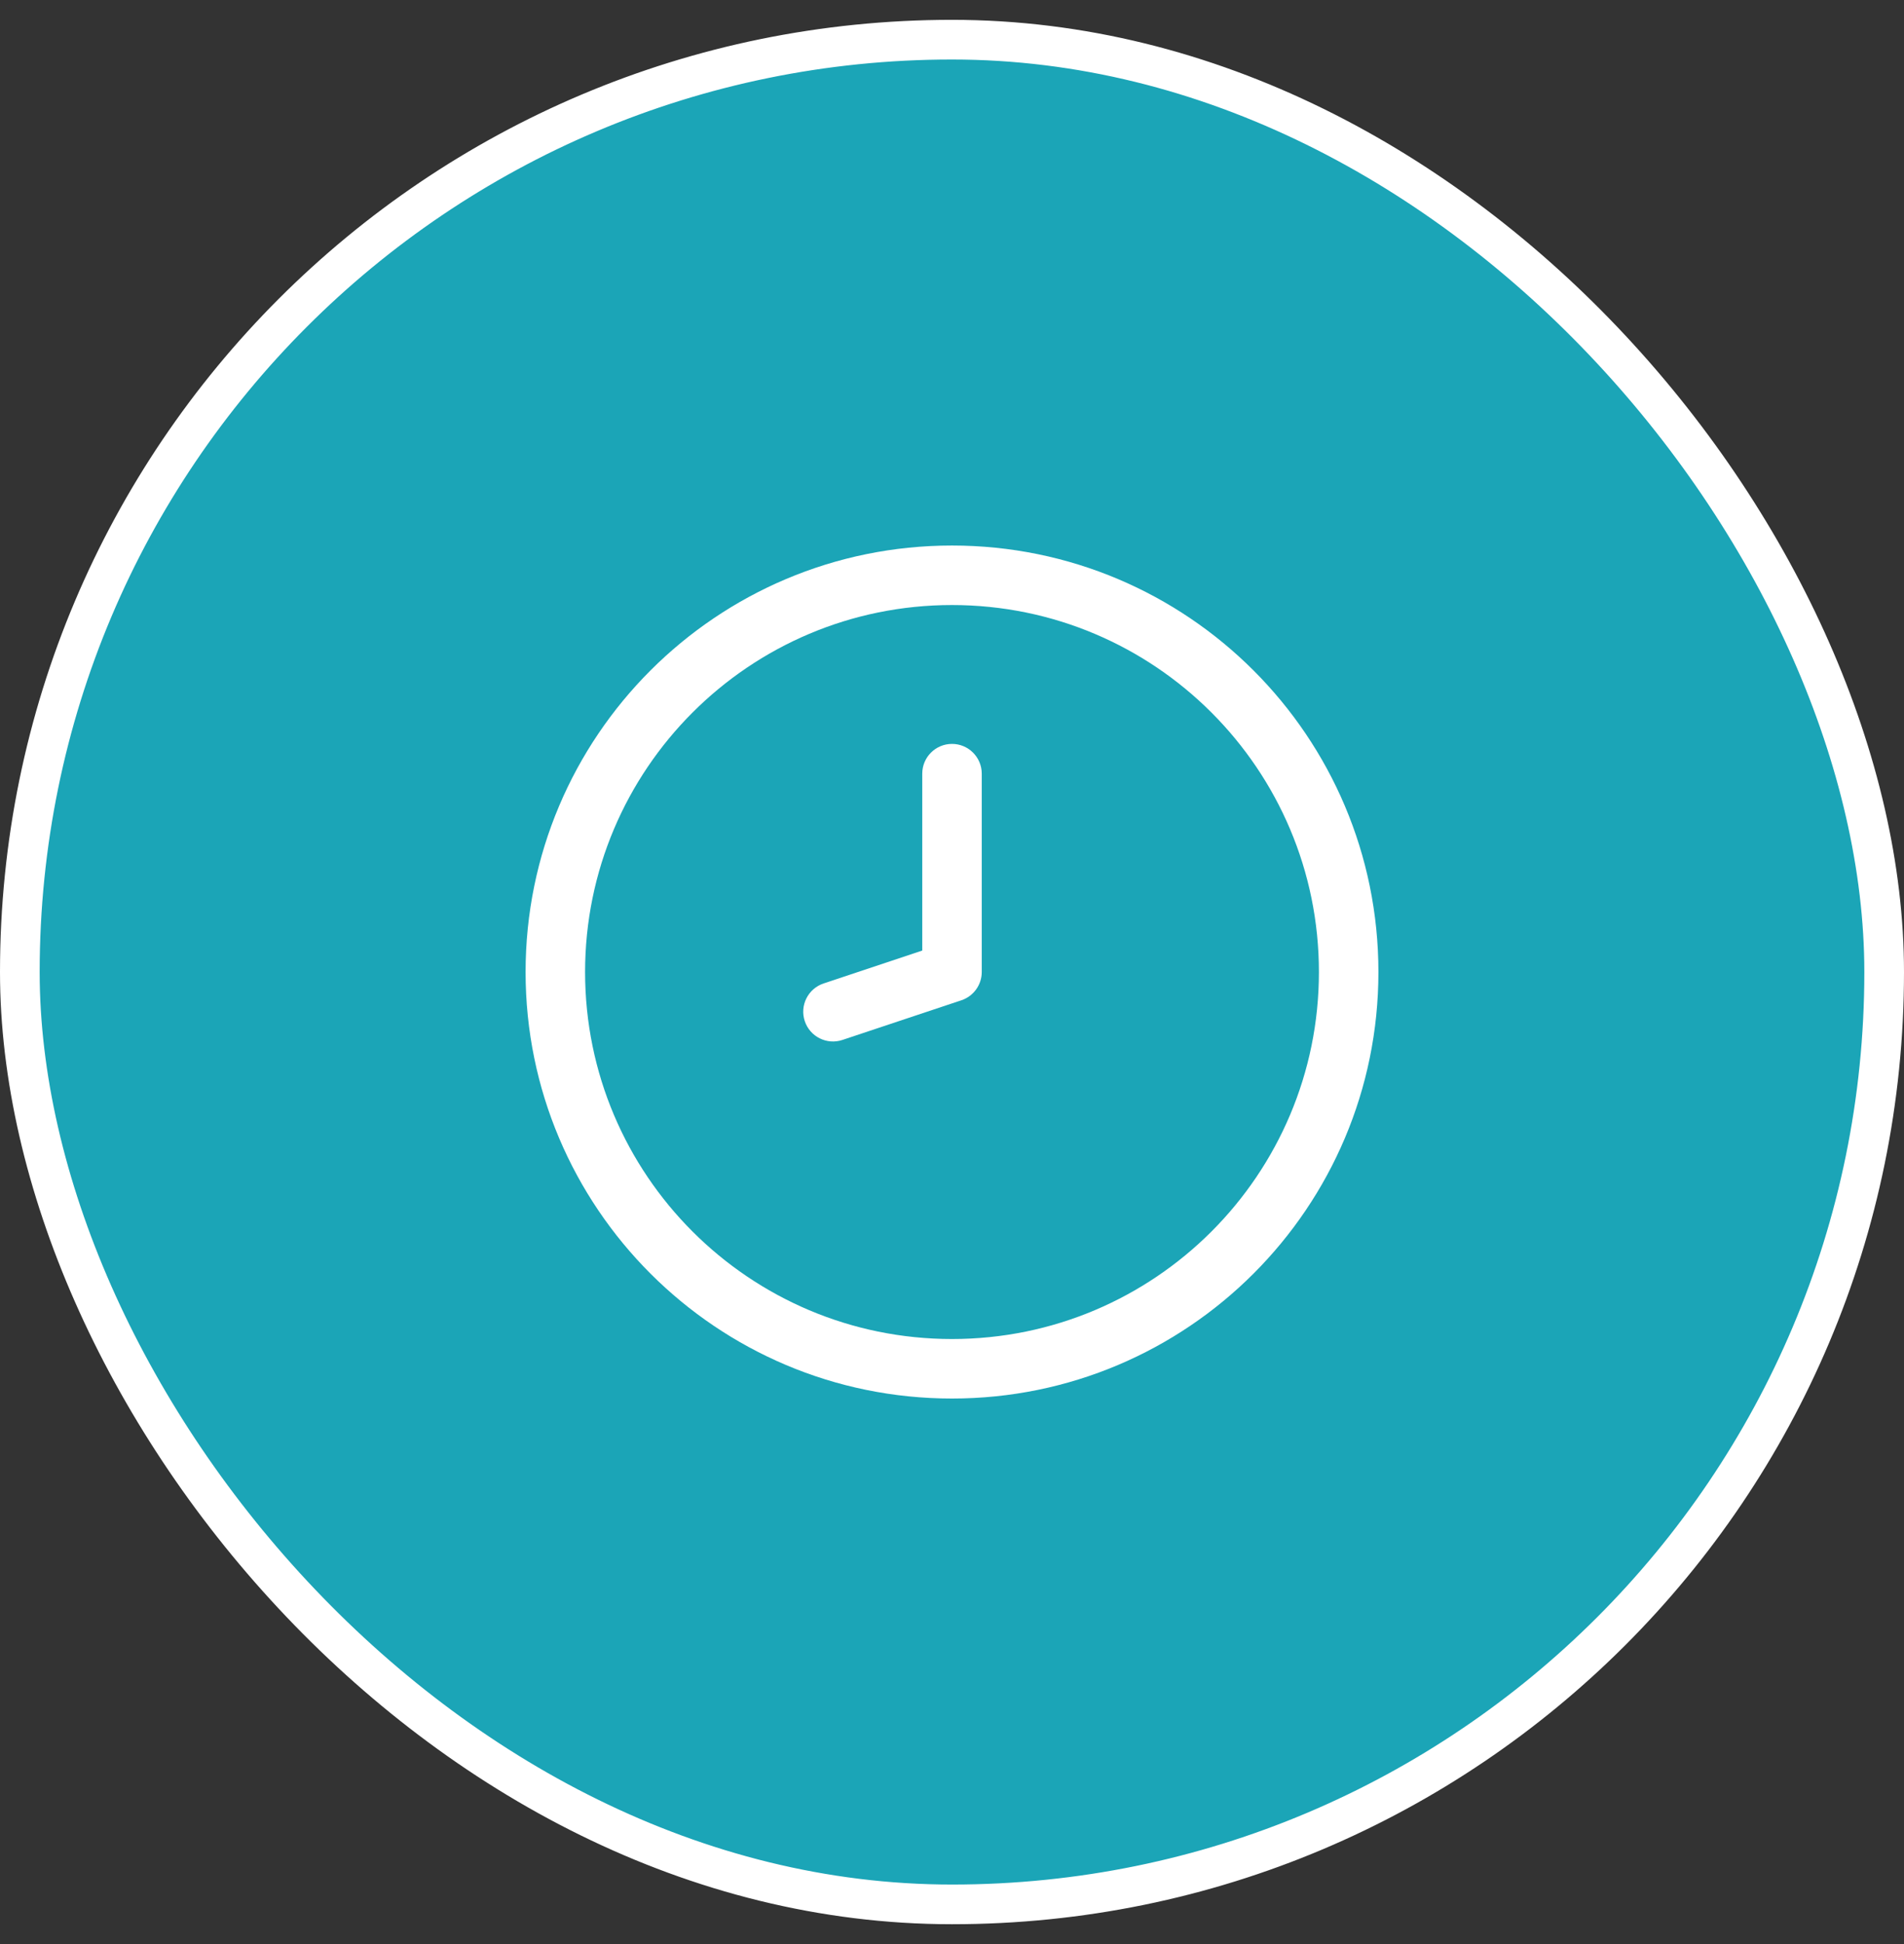 <svg xmlns="http://www.w3.org/2000/svg" fill="none" viewBox="0 0 48 49" height="49" width="48">
<rect x="0" y="0" width="48" height="49" fill="#333333" stroke="none"/>
<rect fill="#1BA5B7" rx="23.5" height="47" width="47" y="1" x="0.5"></rect>
<rect stroke="white" rx="23.5" height="47" width="47" y="1" x="0.5"></rect>
<path fill="white" d="M24 15.25C29.109 15.25 33.25 19.391 33.25 24.5C33.25 29.609 29.109 33.75 24 33.75C18.891 33.75 14.75 29.609 14.75 24.5C14.75 19.391 18.891 15.25 24 15.25ZM34.75 24.5C34.75 18.563 29.937 13.75 24 13.75C18.063 13.75 13.25 18.563 13.25 24.5C13.25 30.437 18.063 35.25 24 35.25C29.937 35.25 34.75 30.437 34.75 24.5ZM24 18.75C23.586 18.75 23.25 19.086 23.25 19.5V23.959L20.763 24.788C20.37 24.919 20.157 25.344 20.288 25.737C20.419 26.13 20.844 26.343 21.237 26.212L24.237 25.212C24.543 25.109 24.75 24.823 24.75 24.5V19.5C24.75 19.086 24.414 18.75 24 18.75Z" clip-rule="evenodd" fill-rule="evenodd"></path>
</svg>
